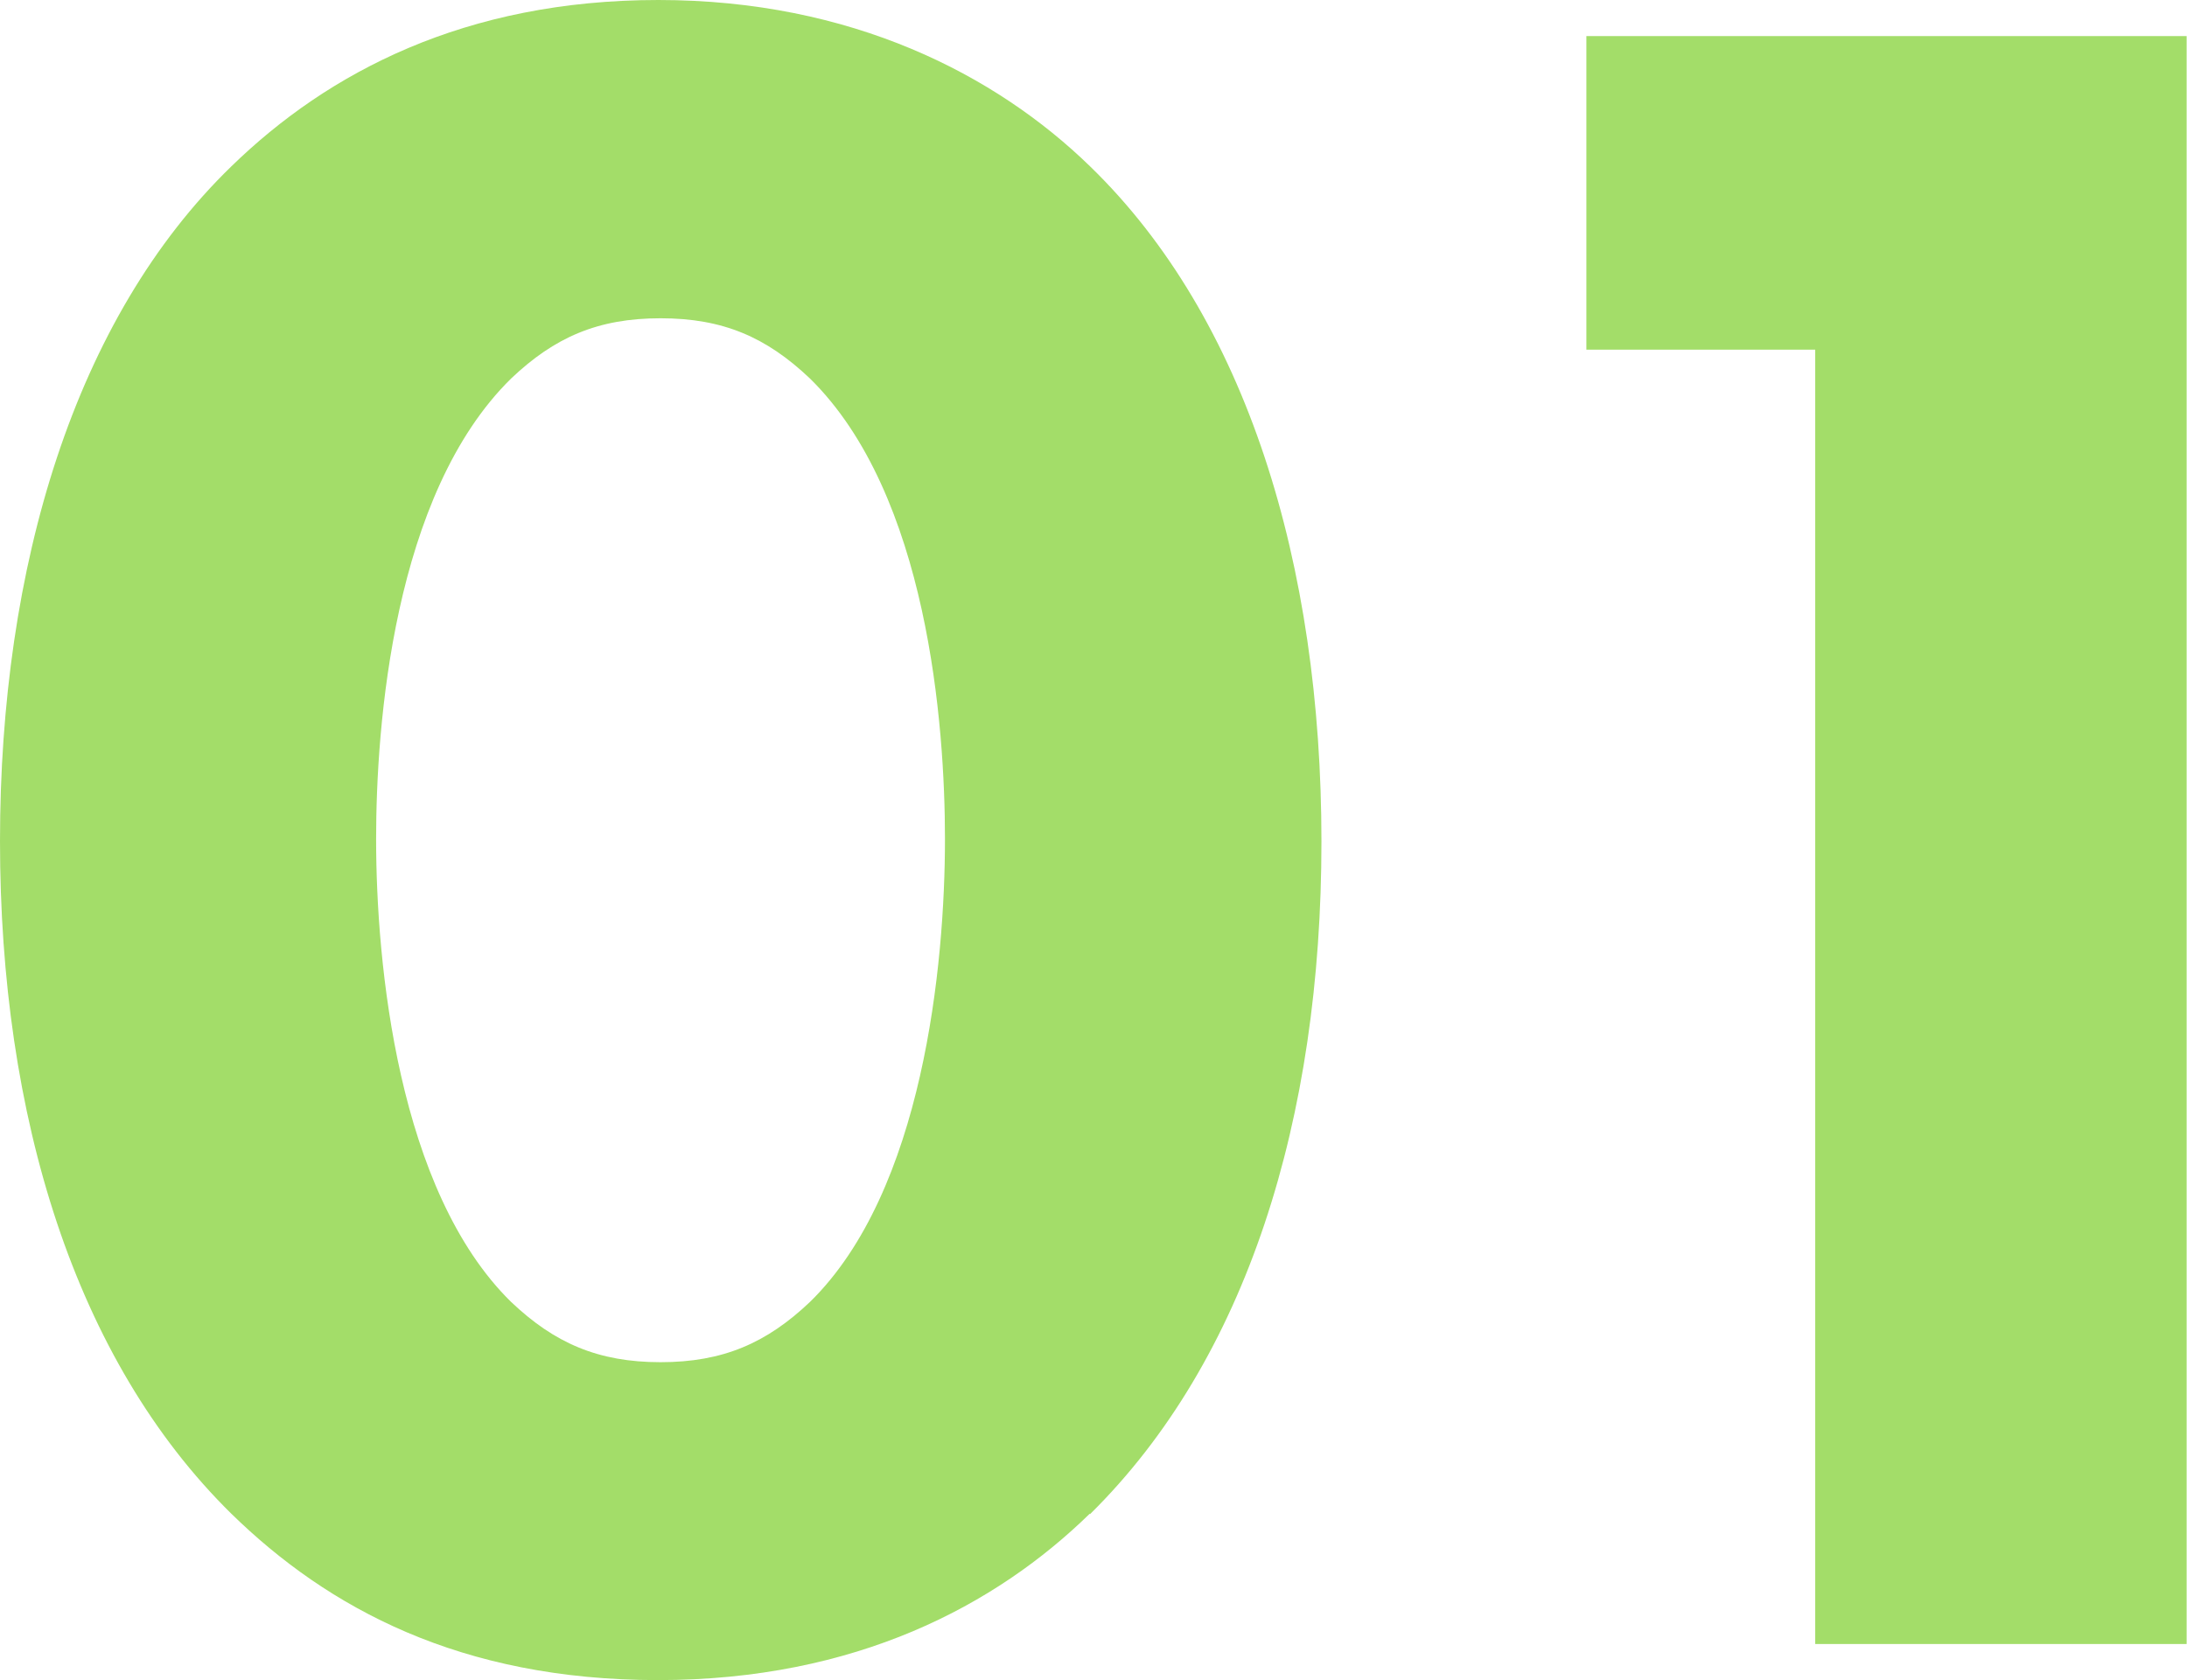 <?xml version="1.0" encoding="UTF-8"?><svg id="_レイヤー_2" xmlns="http://www.w3.org/2000/svg" viewBox="0 0 60.59 46.56"><defs><style>.cls-1{fill:#a3dd69;}</style></defs><g id="_レイヤー_1-2"><path class="cls-1" d="M30.19,41.95c-2.6,2.54-6.48,4.61-11.96,4.61s-9.15-2-11.82-4.61C2.07,37.68,0,30.93,0,23.31S2.07,8.82,6.41,4.61C9.09,2,12.89,0,18.24,0s9.35,2.07,11.96,4.61c4.34,4.21,6.41,11.02,6.41,18.71s-2.07,14.36-6.41,18.64ZM14.16,10.49c-3.27,3.21-3.74,9.62-3.74,12.76,0,3.47.6,9.75,3.74,12.83,1.2,1.14,2.41,1.67,4.14,1.67s2.94-.53,4.14-1.67c3.14-3.07,3.74-9.35,3.74-12.83,0-3.14-.47-9.55-3.74-12.76-1.2-1.14-2.4-1.67-4.14-1.67s-2.94.53-4.14,1.67Z"/><path class="cls-1" d="M50.3,9.69h-6.35V1h16.63v44.56h-10.29V9.69Z"/></g></svg>